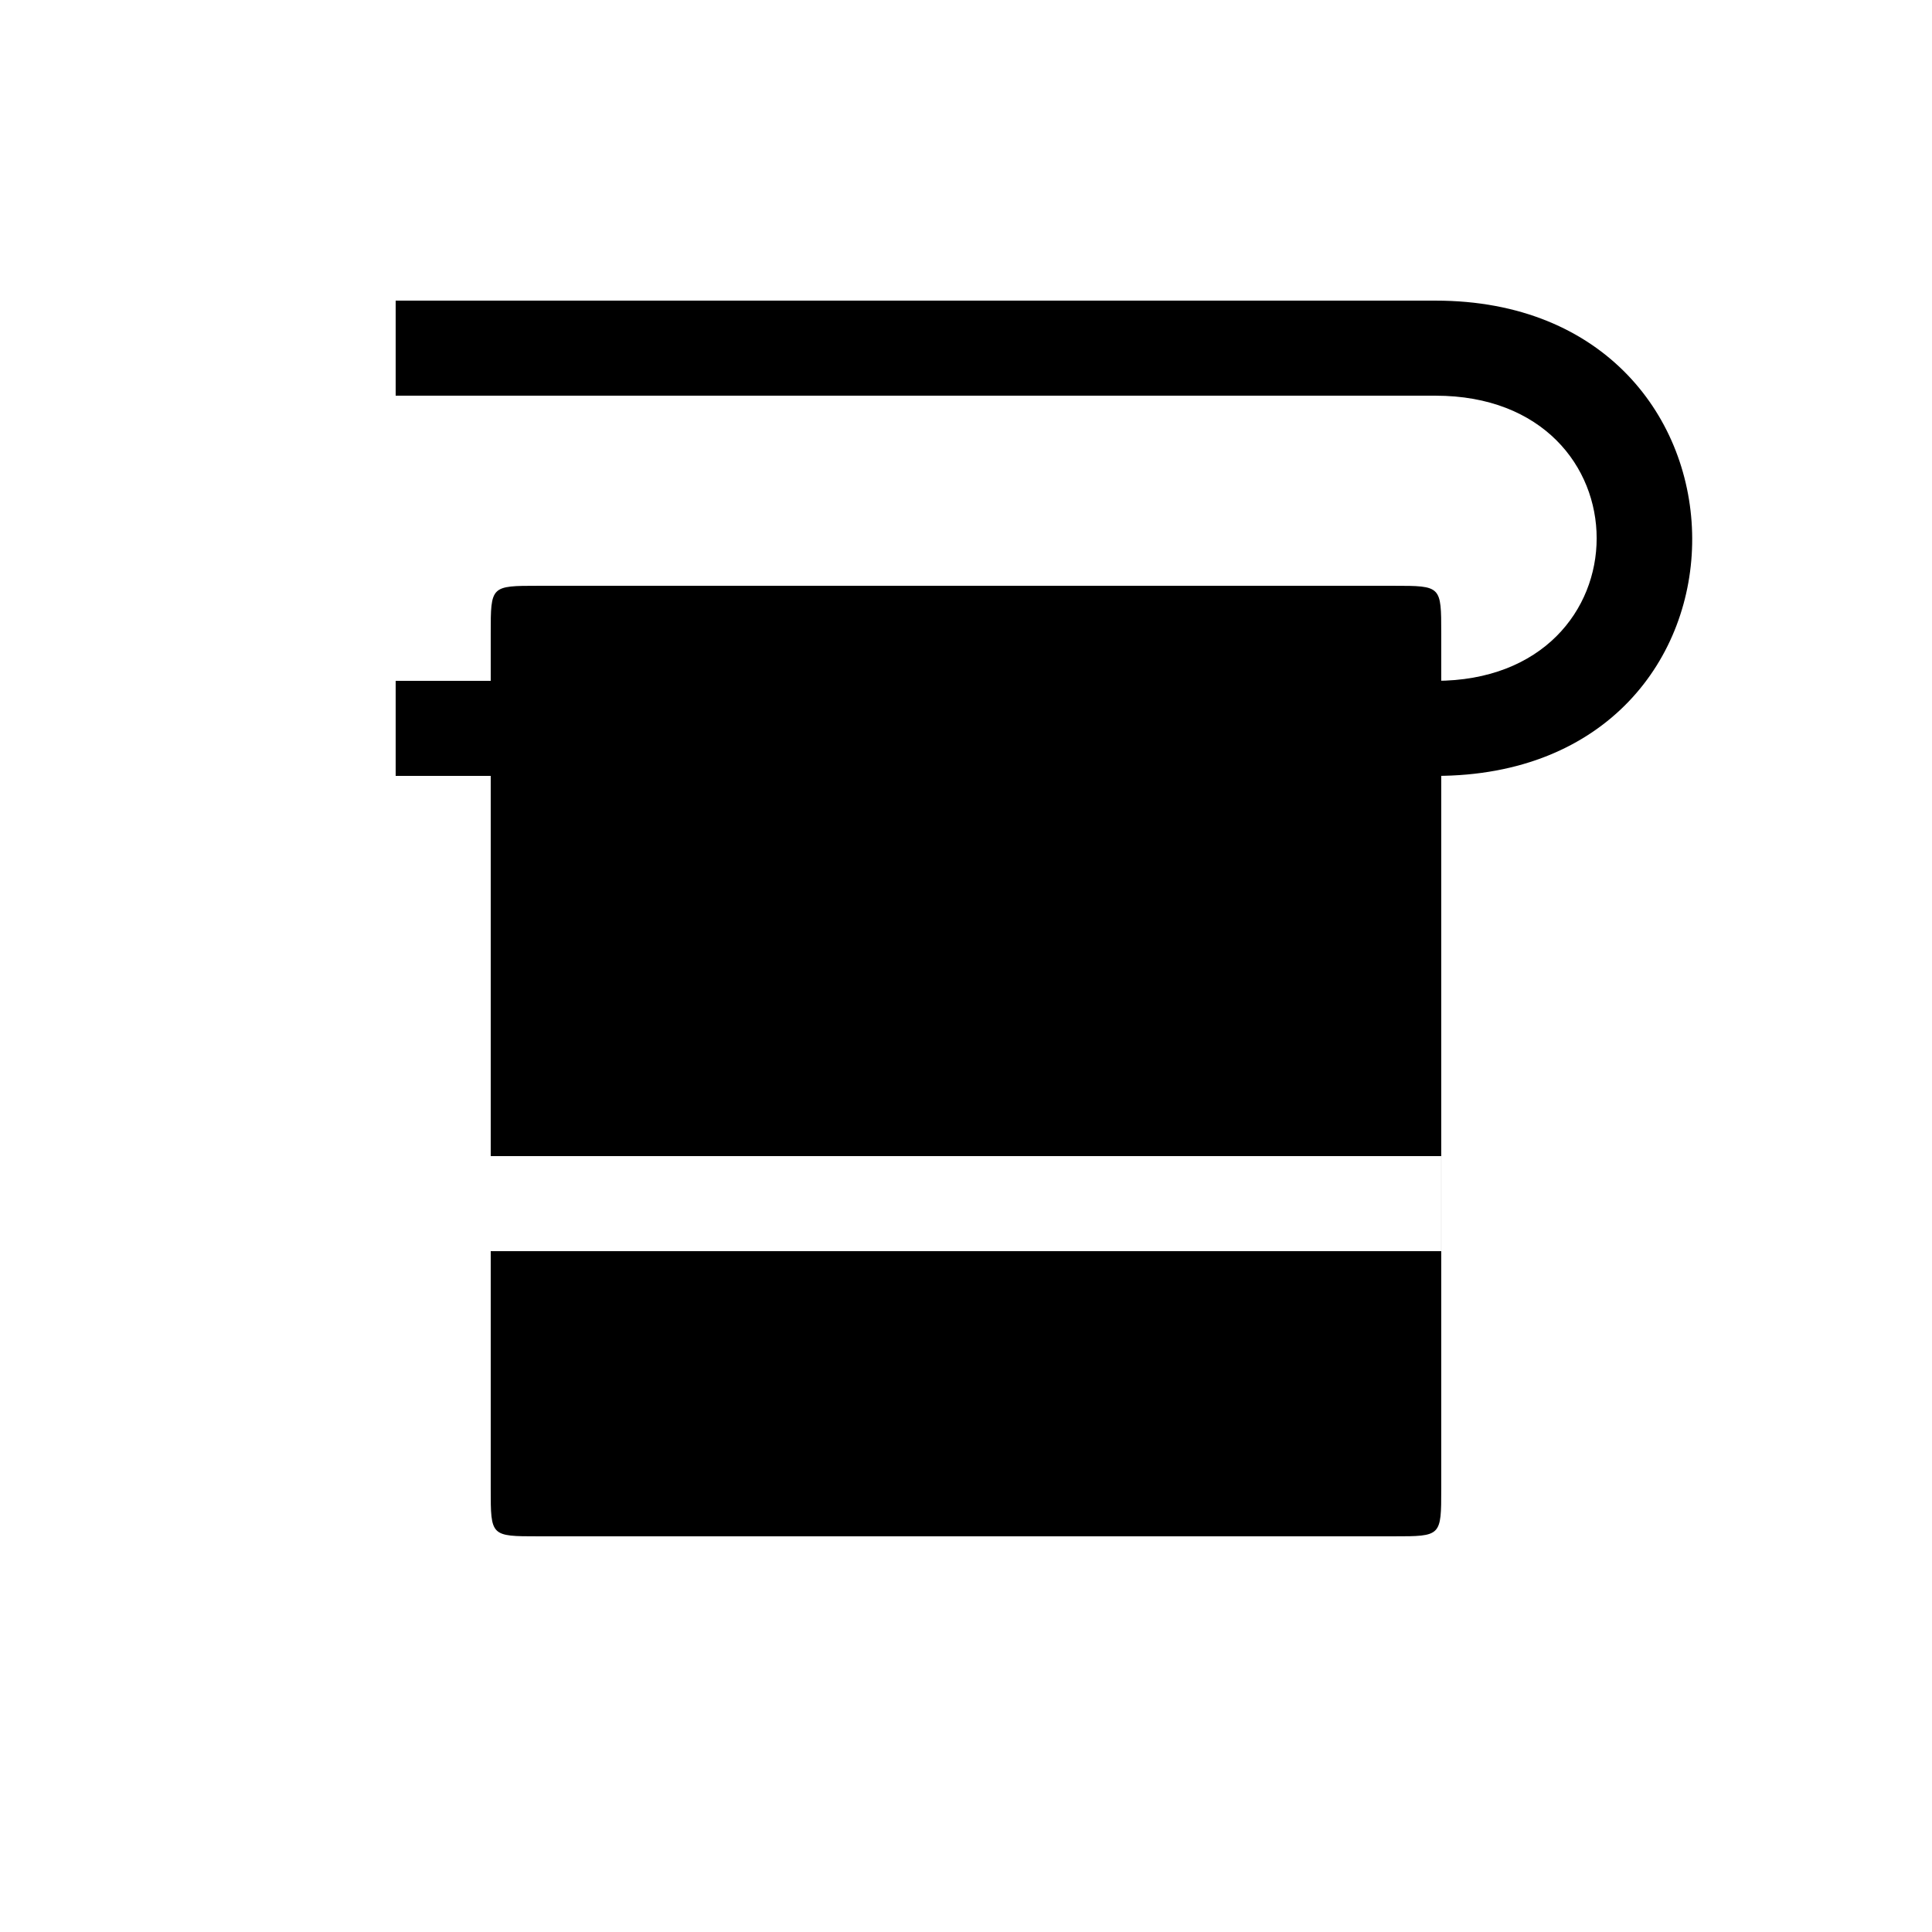 <?xml version="1.0" encoding="UTF-8"?>
<!-- Uploaded to: ICON Repo, www.iconrepo.com, Generator: ICON Repo Mixer Tools -->
<svg fill="#000000" width="800px" height="800px" version="1.1" viewBox="144 144 512 512" xmlns="http://www.w3.org/2000/svg">
 <path d="m286.64 551.14h226.71c12.594 0 12.594 0 12.594-12.594v-226.71c0-12.594 0-12.594-12.594-12.594h-226.71c-12.594 0-12.594 0-12.594 12.594v226.71c0 12.594 0 12.594 12.594 12.594zm-12.594-75.57v-25.191h251.91v25.191zm-25.191-125.95h275.58c91.191 0 90.184-125.95 0-125.95h-275.58v25.191h275.58c56.93 0 56.93 75.57 0 75.57h-275.58z"/>
</svg>